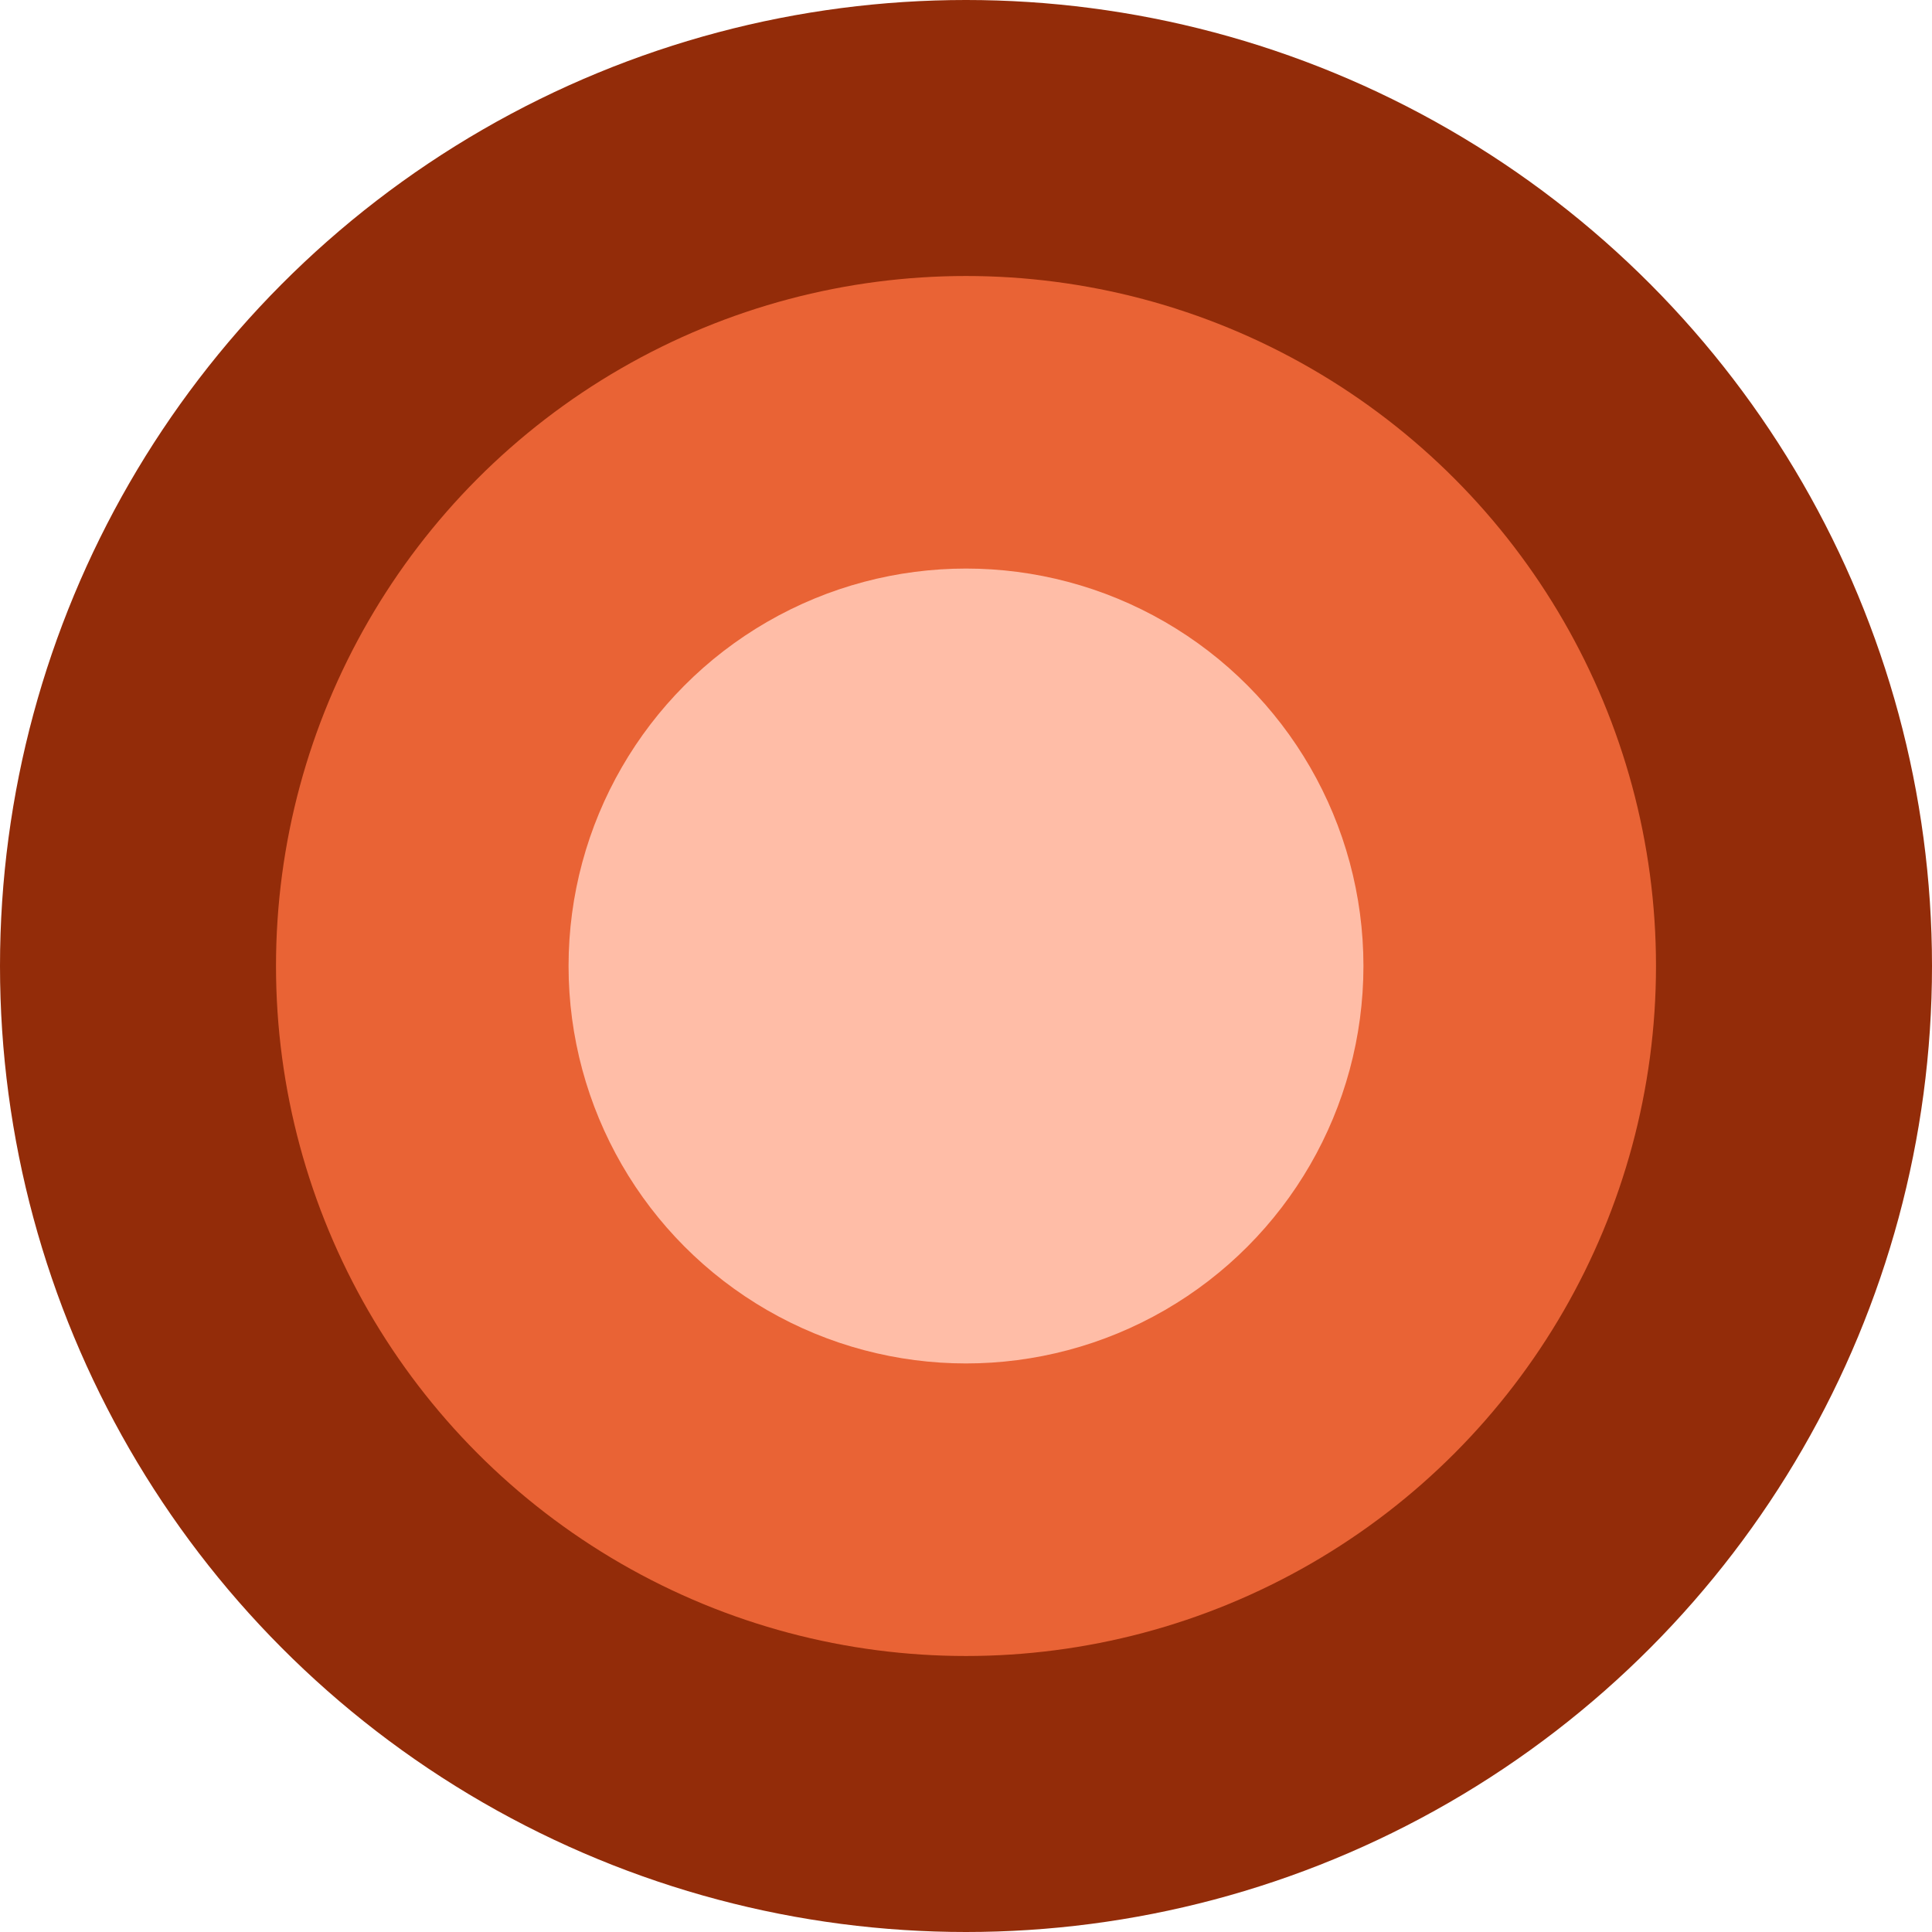 <svg xmlns="http://www.w3.org/2000/svg" xmlns:xlink="http://www.w3.org/1999/xlink" id="Calque_1" x="0px" y="0px" viewBox="0 0 35 35" style="enable-background:new 0 0 35 35;" xml:space="preserve"> <style type="text/css"> .st0{fill:#932C09;} .st1{fill:#E96335;} .st2{fill:#FFBDA7;} </style> <circle class="st0" cx="17.5" cy="17.5" r="17.5"></circle> <circle class="st1" cx="17.5" cy="17.5" r="12.5"></circle> <circle class="st2" cx="17.5" cy="17.5" r="7.2"></circle> </svg>